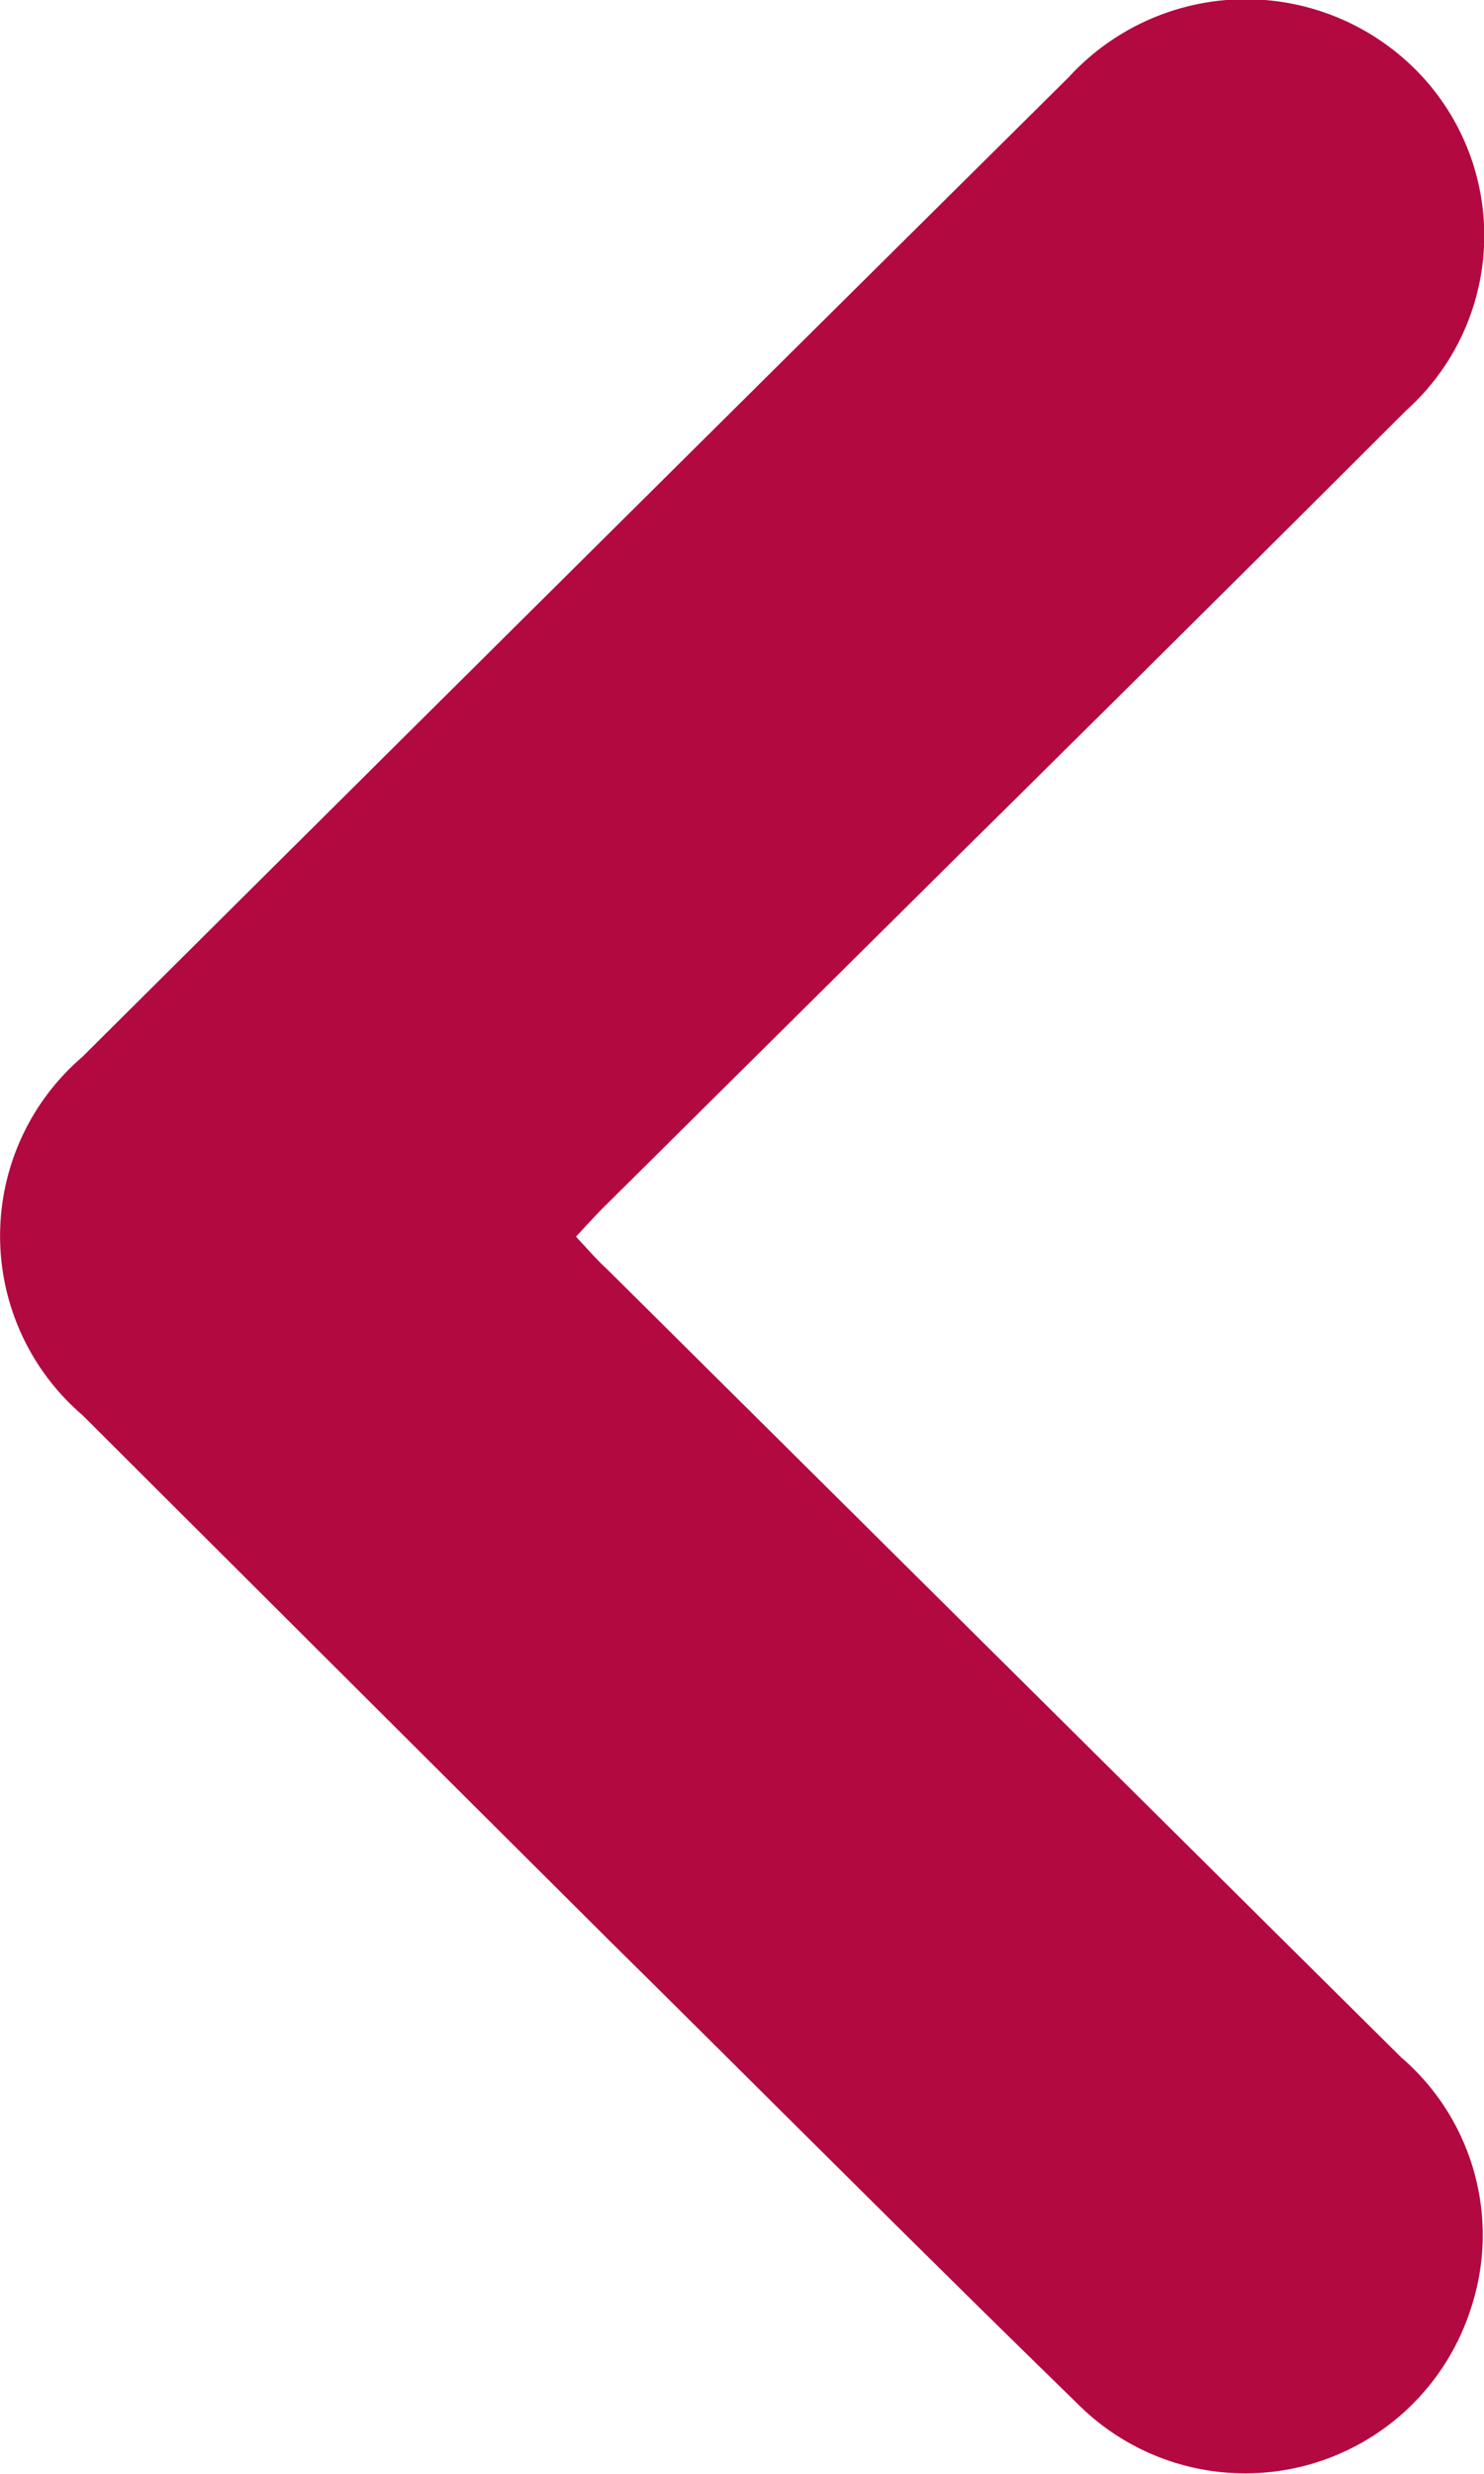 <svg xmlns="http://www.w3.org/2000/svg" xmlns:xlink="http://www.w3.org/1999/xlink" width="6.452" height="10.748" viewBox="0 0 6.452 10.748">
  <defs>
    <clipPath id="clip-path">
      <rect id="Rectangle_3685" data-name="Rectangle 3685" width="6.452" height="10.748" fill="#b20941"/>
    </clipPath>
  </defs>
  <g id="Group_8307" data-name="Group 8307" transform="translate(6.452 10.748) rotate(180)" clip-path="url(#clip-path)">
    <path id="Path_8163" data-name="Path 8163" d="M3.948,5.375c-.049-.052-.09-.1-.133-.139Q2.088,3.522.36,1.809a1.017,1.017,0,0,1-.3-1.1A1.03,1.03,0,0,1,1.77.307C2.451.97,3.122,1.644,3.8,2.314Q4.946,3.455,6.094,4.6a1.025,1.025,0,0,1,0,1.556q-2.142,2.13-4.288,4.256a1.044,1.044,0,0,1-1.514.028A1.02,1.02,0,0,1,.338,8.965q.98-.978,1.965-1.951l1.513-1.5c.043-.042.083-.087.131-.138" transform="translate(0 0)" fill="#b20941"/>
  </g>
</svg>
